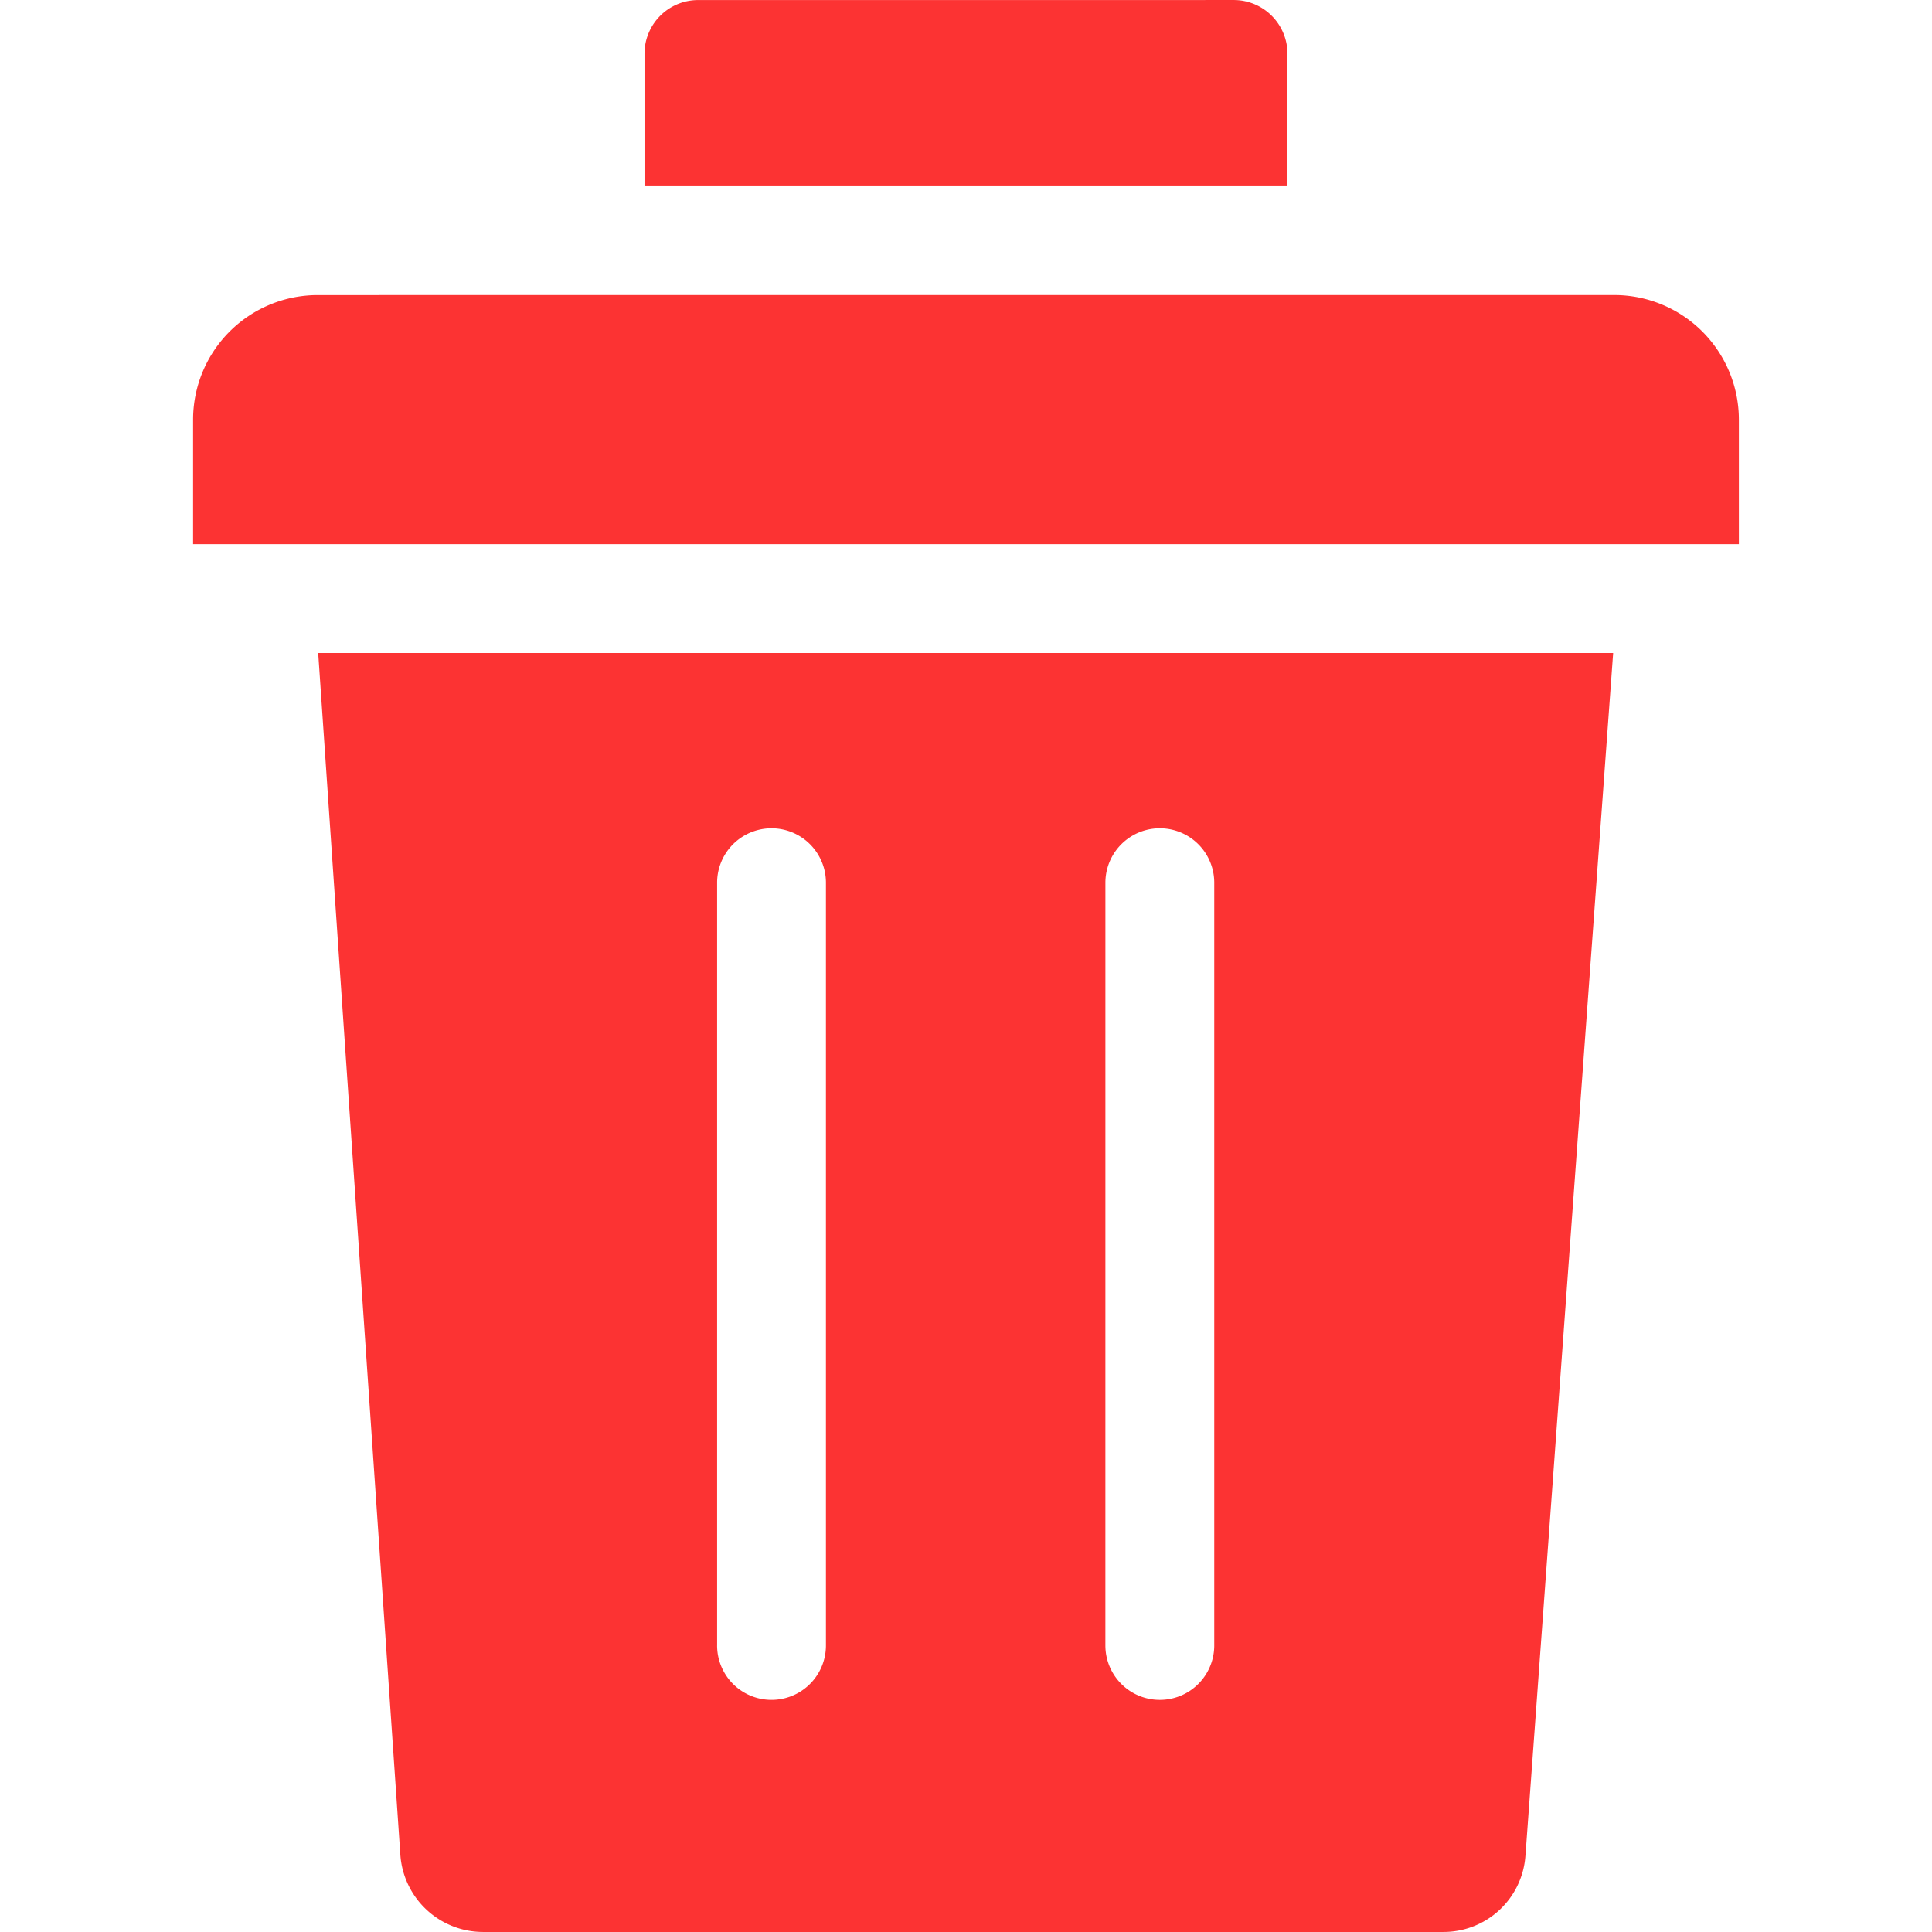<svg id="Layer_1" height="512" viewBox="0 0 512 512" width="512" xmlns="http://www.w3.org/2000/svg" data-name="Layer 1"><path d="m170.8 14.221a14.21 14.21 0 0 1 14.2-14.207l141.991-.008a14.233 14.233 0 0 1 14.2 14.223v35.117h-170.391zm233.461 477.443a21.75 21.75 0 0 1 -21.856 20.33h-254.451a21.968 21.968 0 0 1 -21.854-20.416l-21.774-318.518h343.174l-23.234 318.6zm56.568-347.452h-409.658v-33a33.035 33.035 0 0 1 33.005-33.012l343.644-.011a33.051 33.051 0 0 1 33 33.02v33zm-270.79 291.851a14.422 14.422 0 1 0 28.844 0v-202.247a14.42 14.42 0 0 0 -28.839-.01v202.257zm102.9 0a14.424 14.424 0 1 0 28.848 0v-202.247a14.422 14.422 0 0 0 -28.843-.01z" fill="#fc3333" fill-rule="evenodd"/></svg>